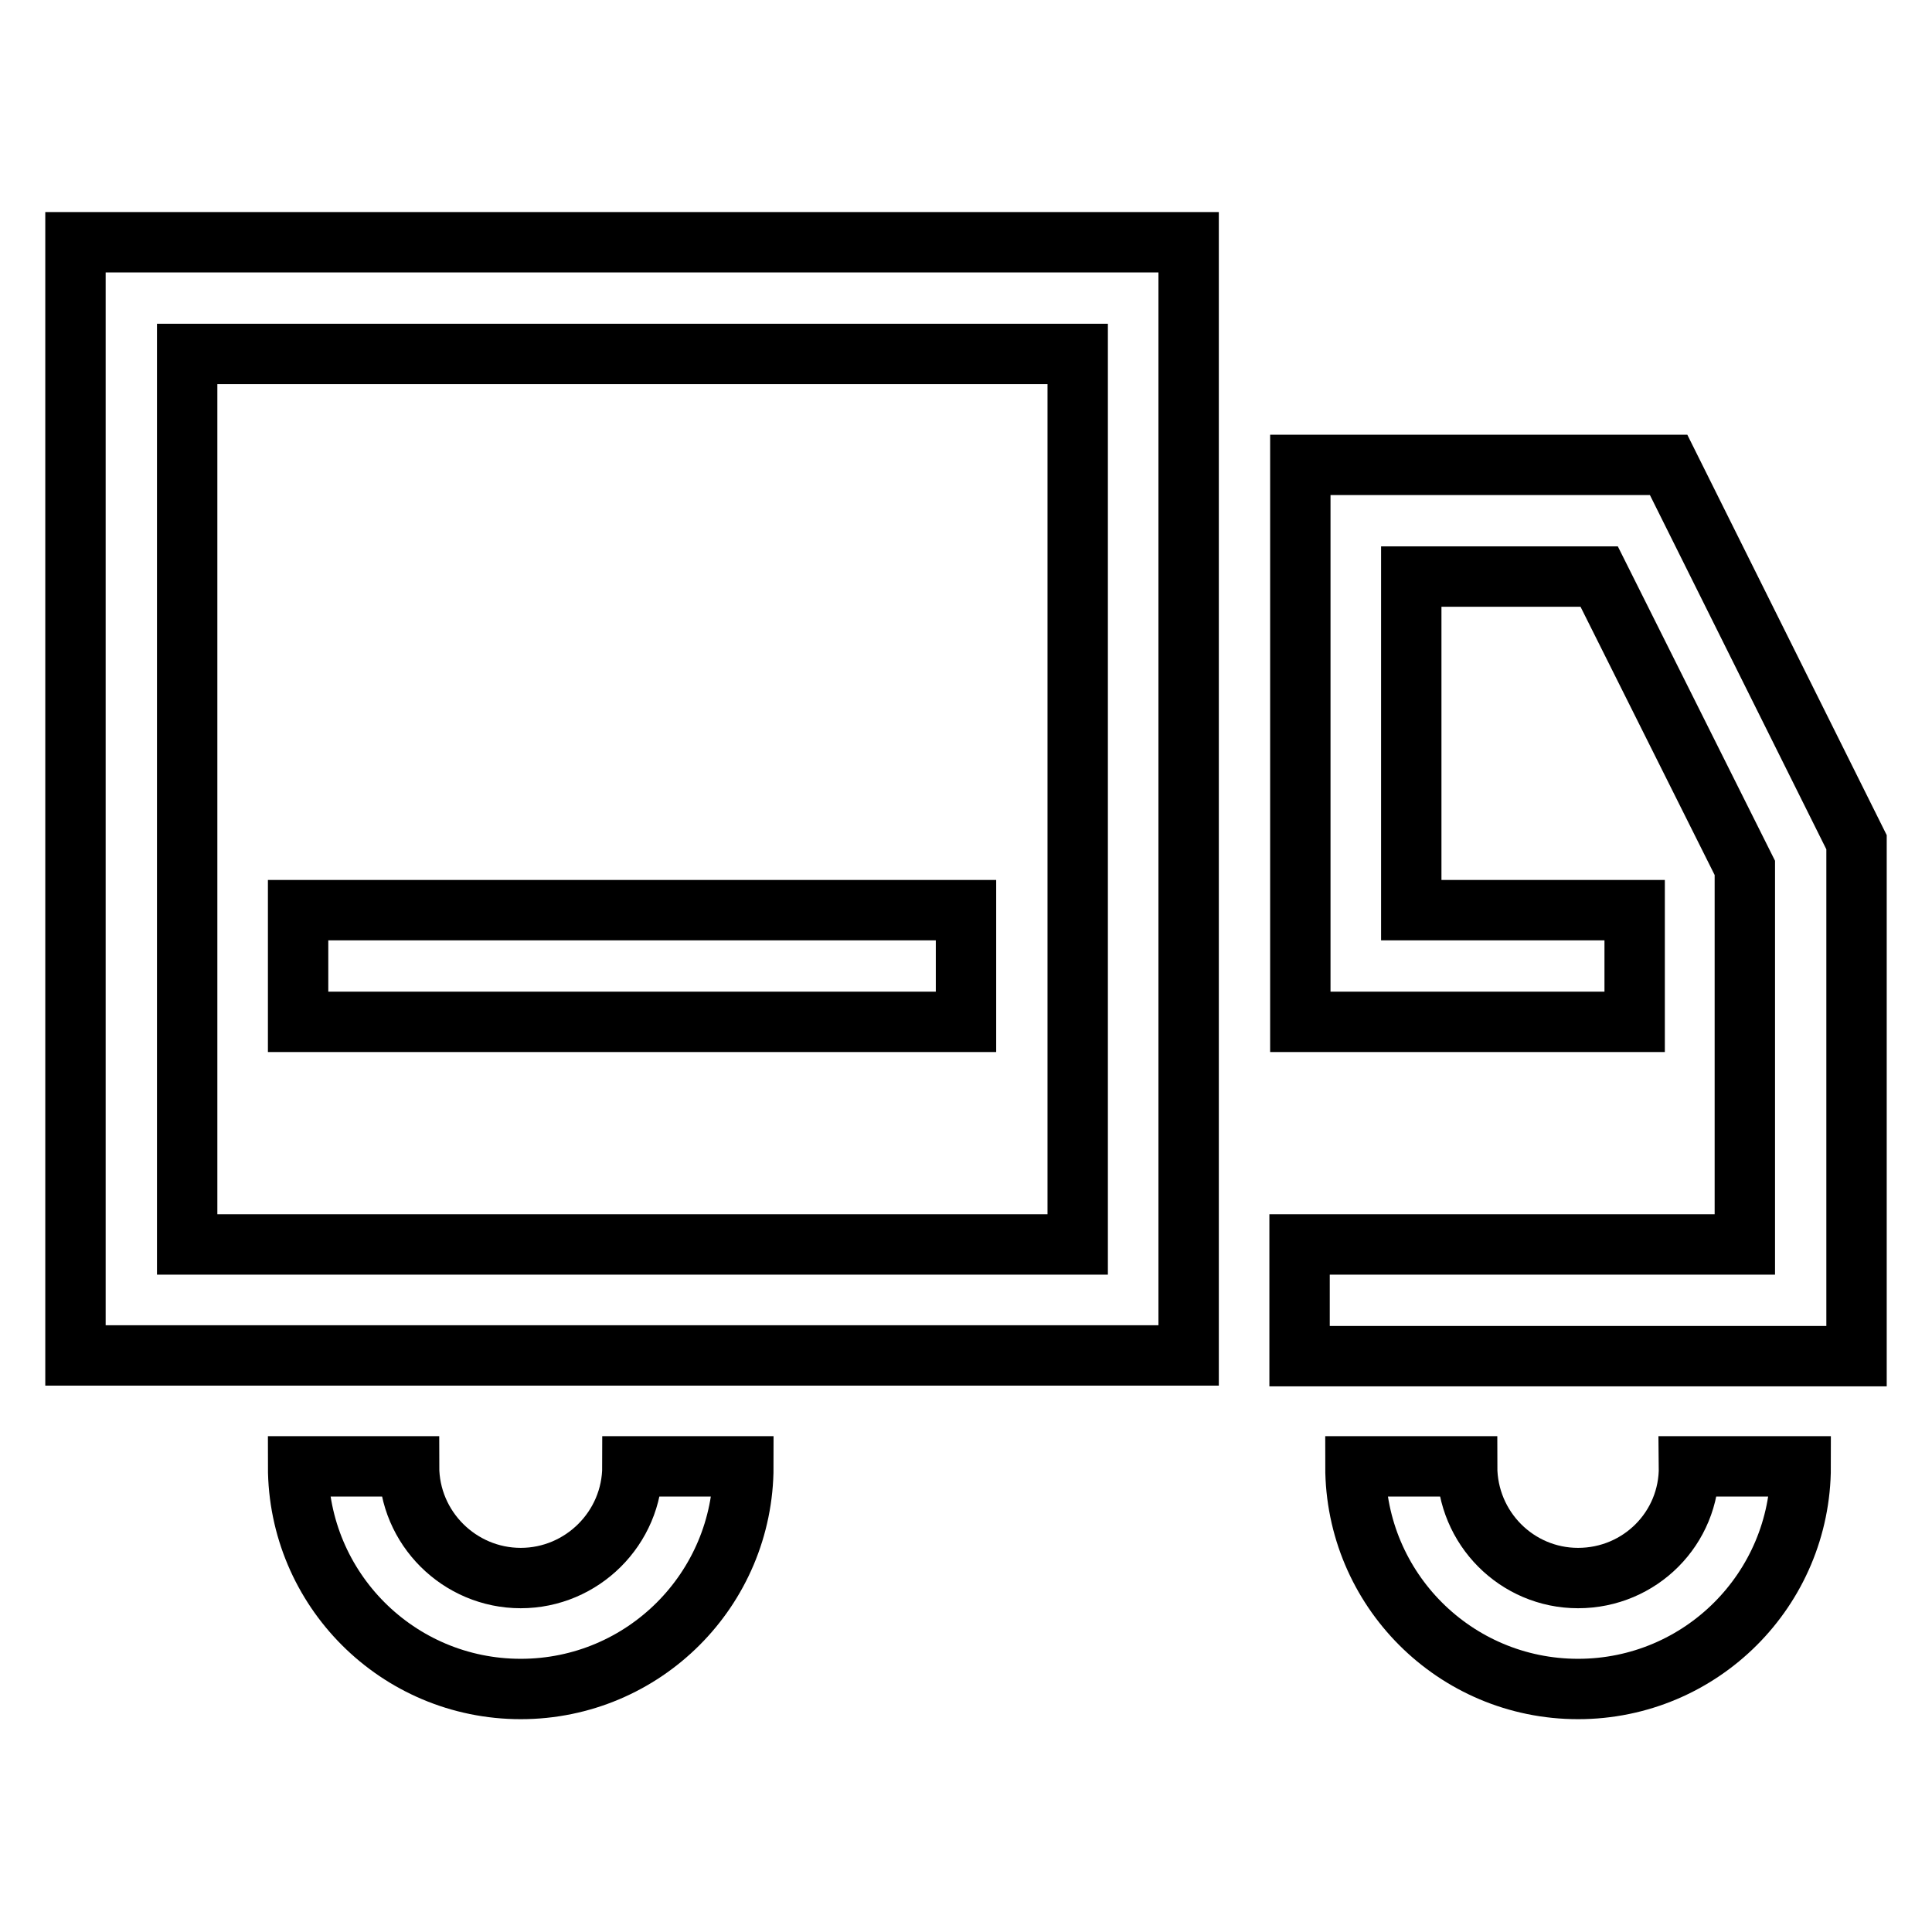 <?xml version="1.0" encoding="utf-8"?>
<!-- Svg Vector Icons : http://www.onlinewebfonts.com/icon -->
<!DOCTYPE svg PUBLIC "-//W3C//DTD SVG 1.1//EN" "http://www.w3.org/Graphics/SVG/1.1/DTD/svg11.dtd">
<svg version="1.1" xmlns="http://www.w3.org/2000/svg" xmlns:xlink="http://www.w3.org/1999/xlink" x="0px" y="0px" viewBox="0 0 256 256" enable-background="new 0 0 256 256" xml:space="preserve">
<g> <path stroke-width="8" fill-opacity="0" stroke="#000000"  d="M10,179.6h147.5V32.1H10V179.6z M24.8,46.9h118v118h-118V46.9z M221.1,61.6h-48.8v73.8h44.3v-14.8H187V76.4 h24.9l19.3,38.6v49.9h-59v14.8H246v-68.1L221.1,61.6z M39.5,135.4H128v-14.8H39.5V135.4z M209.1,209.1c-8.1,0-14.7-6.6-14.7-14.8 h-14.8c0,16.3,13.2,29.5,29.5,29.5c16.3,0,29.5-13.2,29.5-29.5h-14.8C223.9,202.5,217.3,209.1,209.1,209.1z M69,209.1 c-8.1,0-14.8-6.6-14.8-14.8H39.5c0,16.3,13.2,29.5,29.5,29.5c16.3,0,29.5-13.2,29.5-29.5H83.8C83.8,202.5,77.1,209.1,69,209.1z"/></g>
</svg>